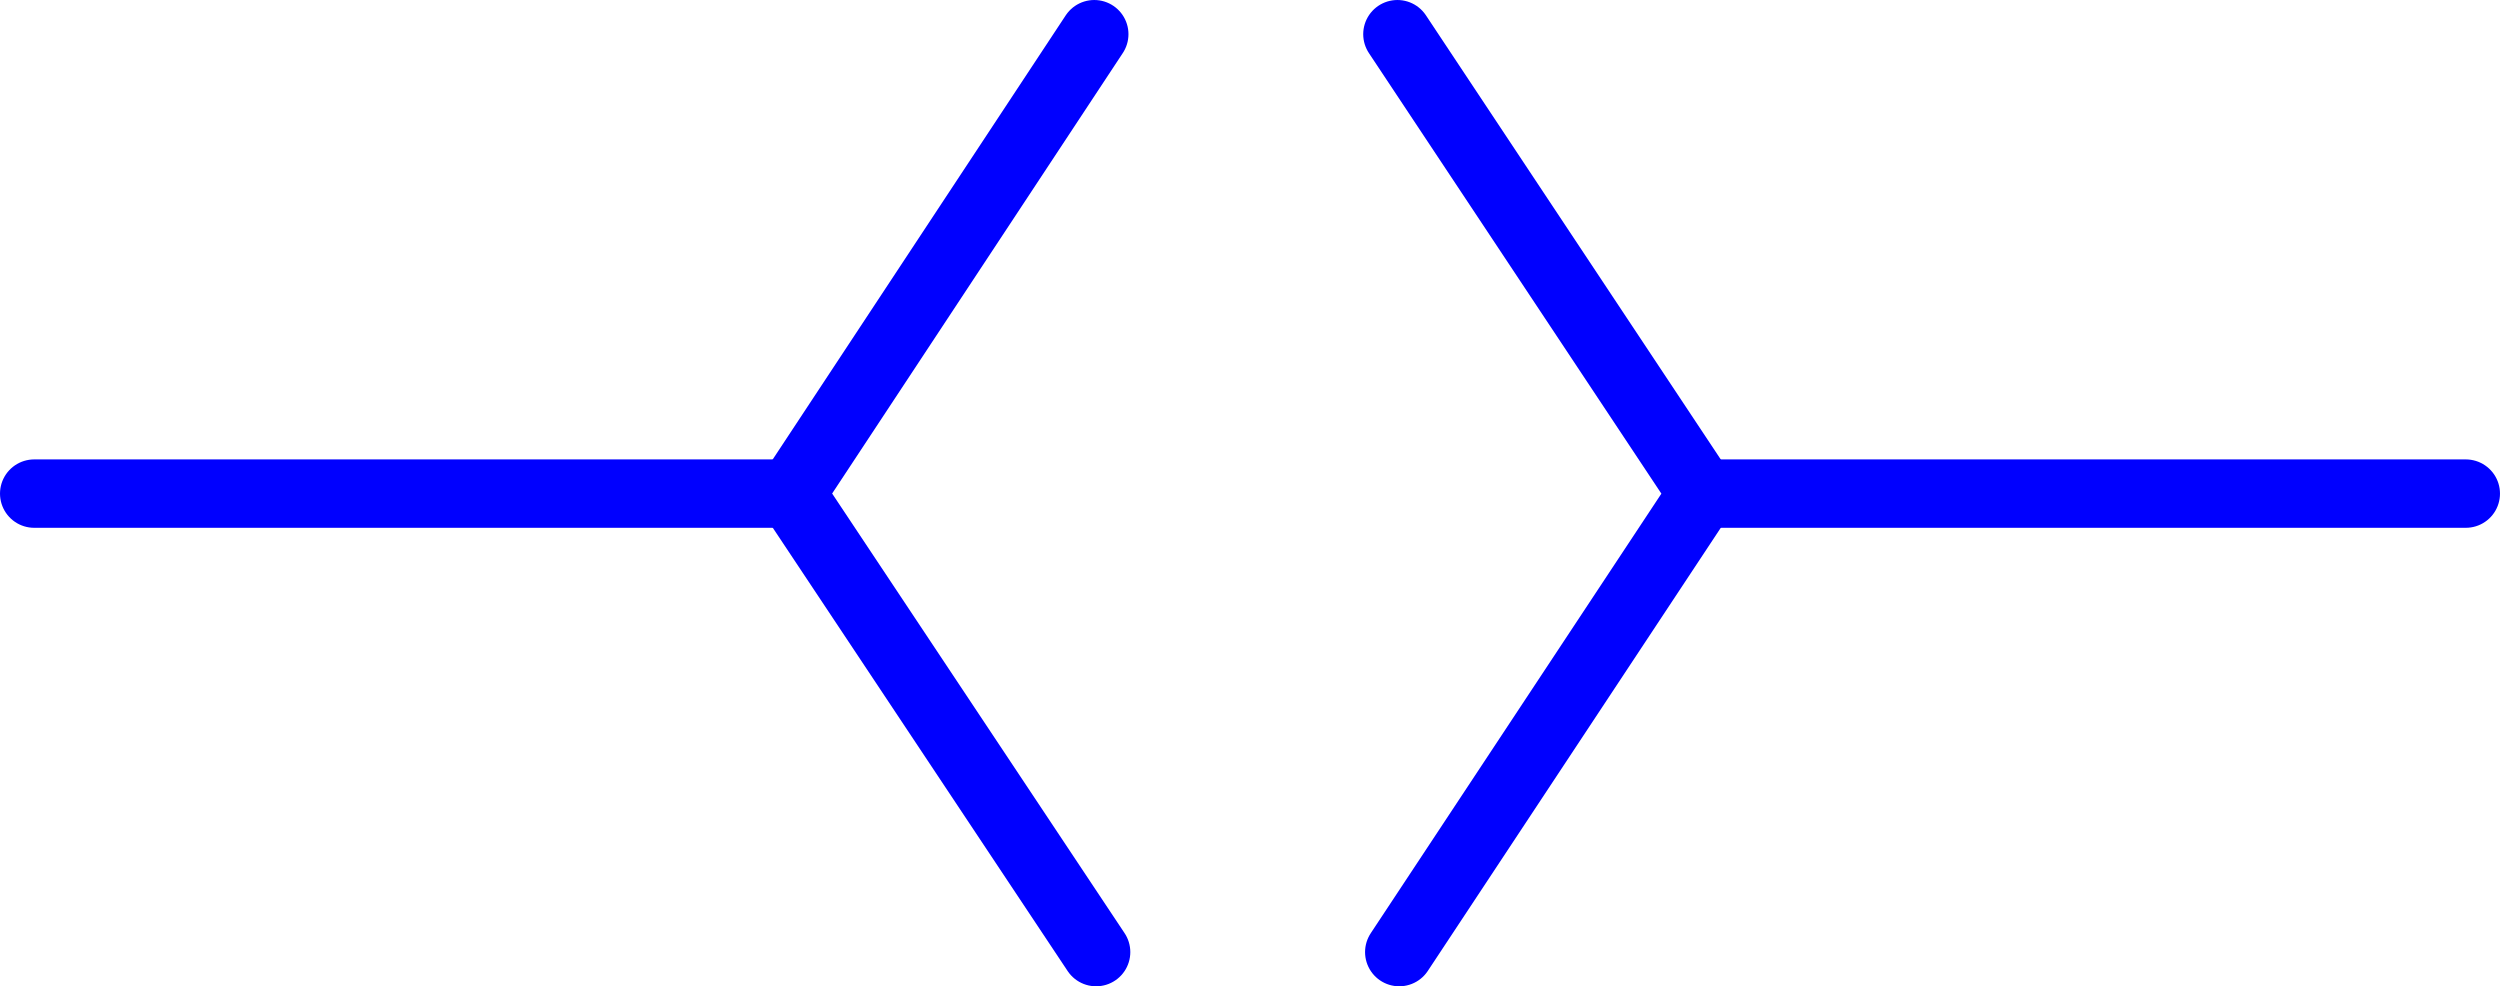 <?xml version="1.0" encoding="UTF-8" standalone="no"?>
<svg
   version="1.0"
   width="115.657mm"
   height="45.629mm"
   id="svg4"
   sodipodi:docname="Deflector Plate 02.wmf"
   xmlns:inkscape="http://www.inkscape.org/namespaces/inkscape"
   xmlns:sodipodi="http://sodipodi.sourceforge.net/DTD/sodipodi-0.dtd"
   xmlns="http://www.w3.org/2000/svg"
   xmlns:svg="http://www.w3.org/2000/svg">
  <sodipodi:namedview
     id="namedview4"
     pagecolor="#ffffff"
     bordercolor="#000000"
     borderopacity="0.25"
     inkscape:showpageshadow="2"
     inkscape:pageopacity="0.0"
     inkscape:pagecheckerboard="0"
     inkscape:deskcolor="#d1d1d1"
     inkscape:document-units="mm" />
  <defs
     id="defs1">
    <pattern
       id="WMFhbasepattern"
       patternUnits="userSpaceOnUse"
       width="6"
       height="6"
       x="0"
       y="0" />
  </defs>
  <path
     style="fill:none;stroke:#0000ff;stroke-width:11.958px;stroke-linecap:round;stroke-linejoin:round;stroke-miterlimit:4;stroke-dasharray:none;stroke-opacity:1"
     d="M 138.329,86.308 H 5.979"
     id="path1" />
  <path
     style="fill:none;stroke:#0000ff;stroke-width:11.958px;stroke-linecap:round;stroke-linejoin:round;stroke-miterlimit:4;stroke-dasharray:none;stroke-opacity:1"
     d="M 297.667,86.308 H 431.148"
     id="path2" />
  <path
     style="fill:none;stroke:#0000ff;stroke-width:11.958px;stroke-linecap:round;stroke-linejoin:round;stroke-miterlimit:4;stroke-dasharray:none;stroke-opacity:1"
     d="M 191.334,5.979 138.329,86.308 191.657,166.476"
     id="path3" />
  <path
     style="fill:none;stroke:#0000ff;stroke-width:11.958px;stroke-linecap:round;stroke-linejoin:round;stroke-miterlimit:4;stroke-dasharray:none;stroke-opacity:1"
     d="M 244.339,5.979 297.667,86.308 244.662,166.476"
     id="path4" />
</svg>
